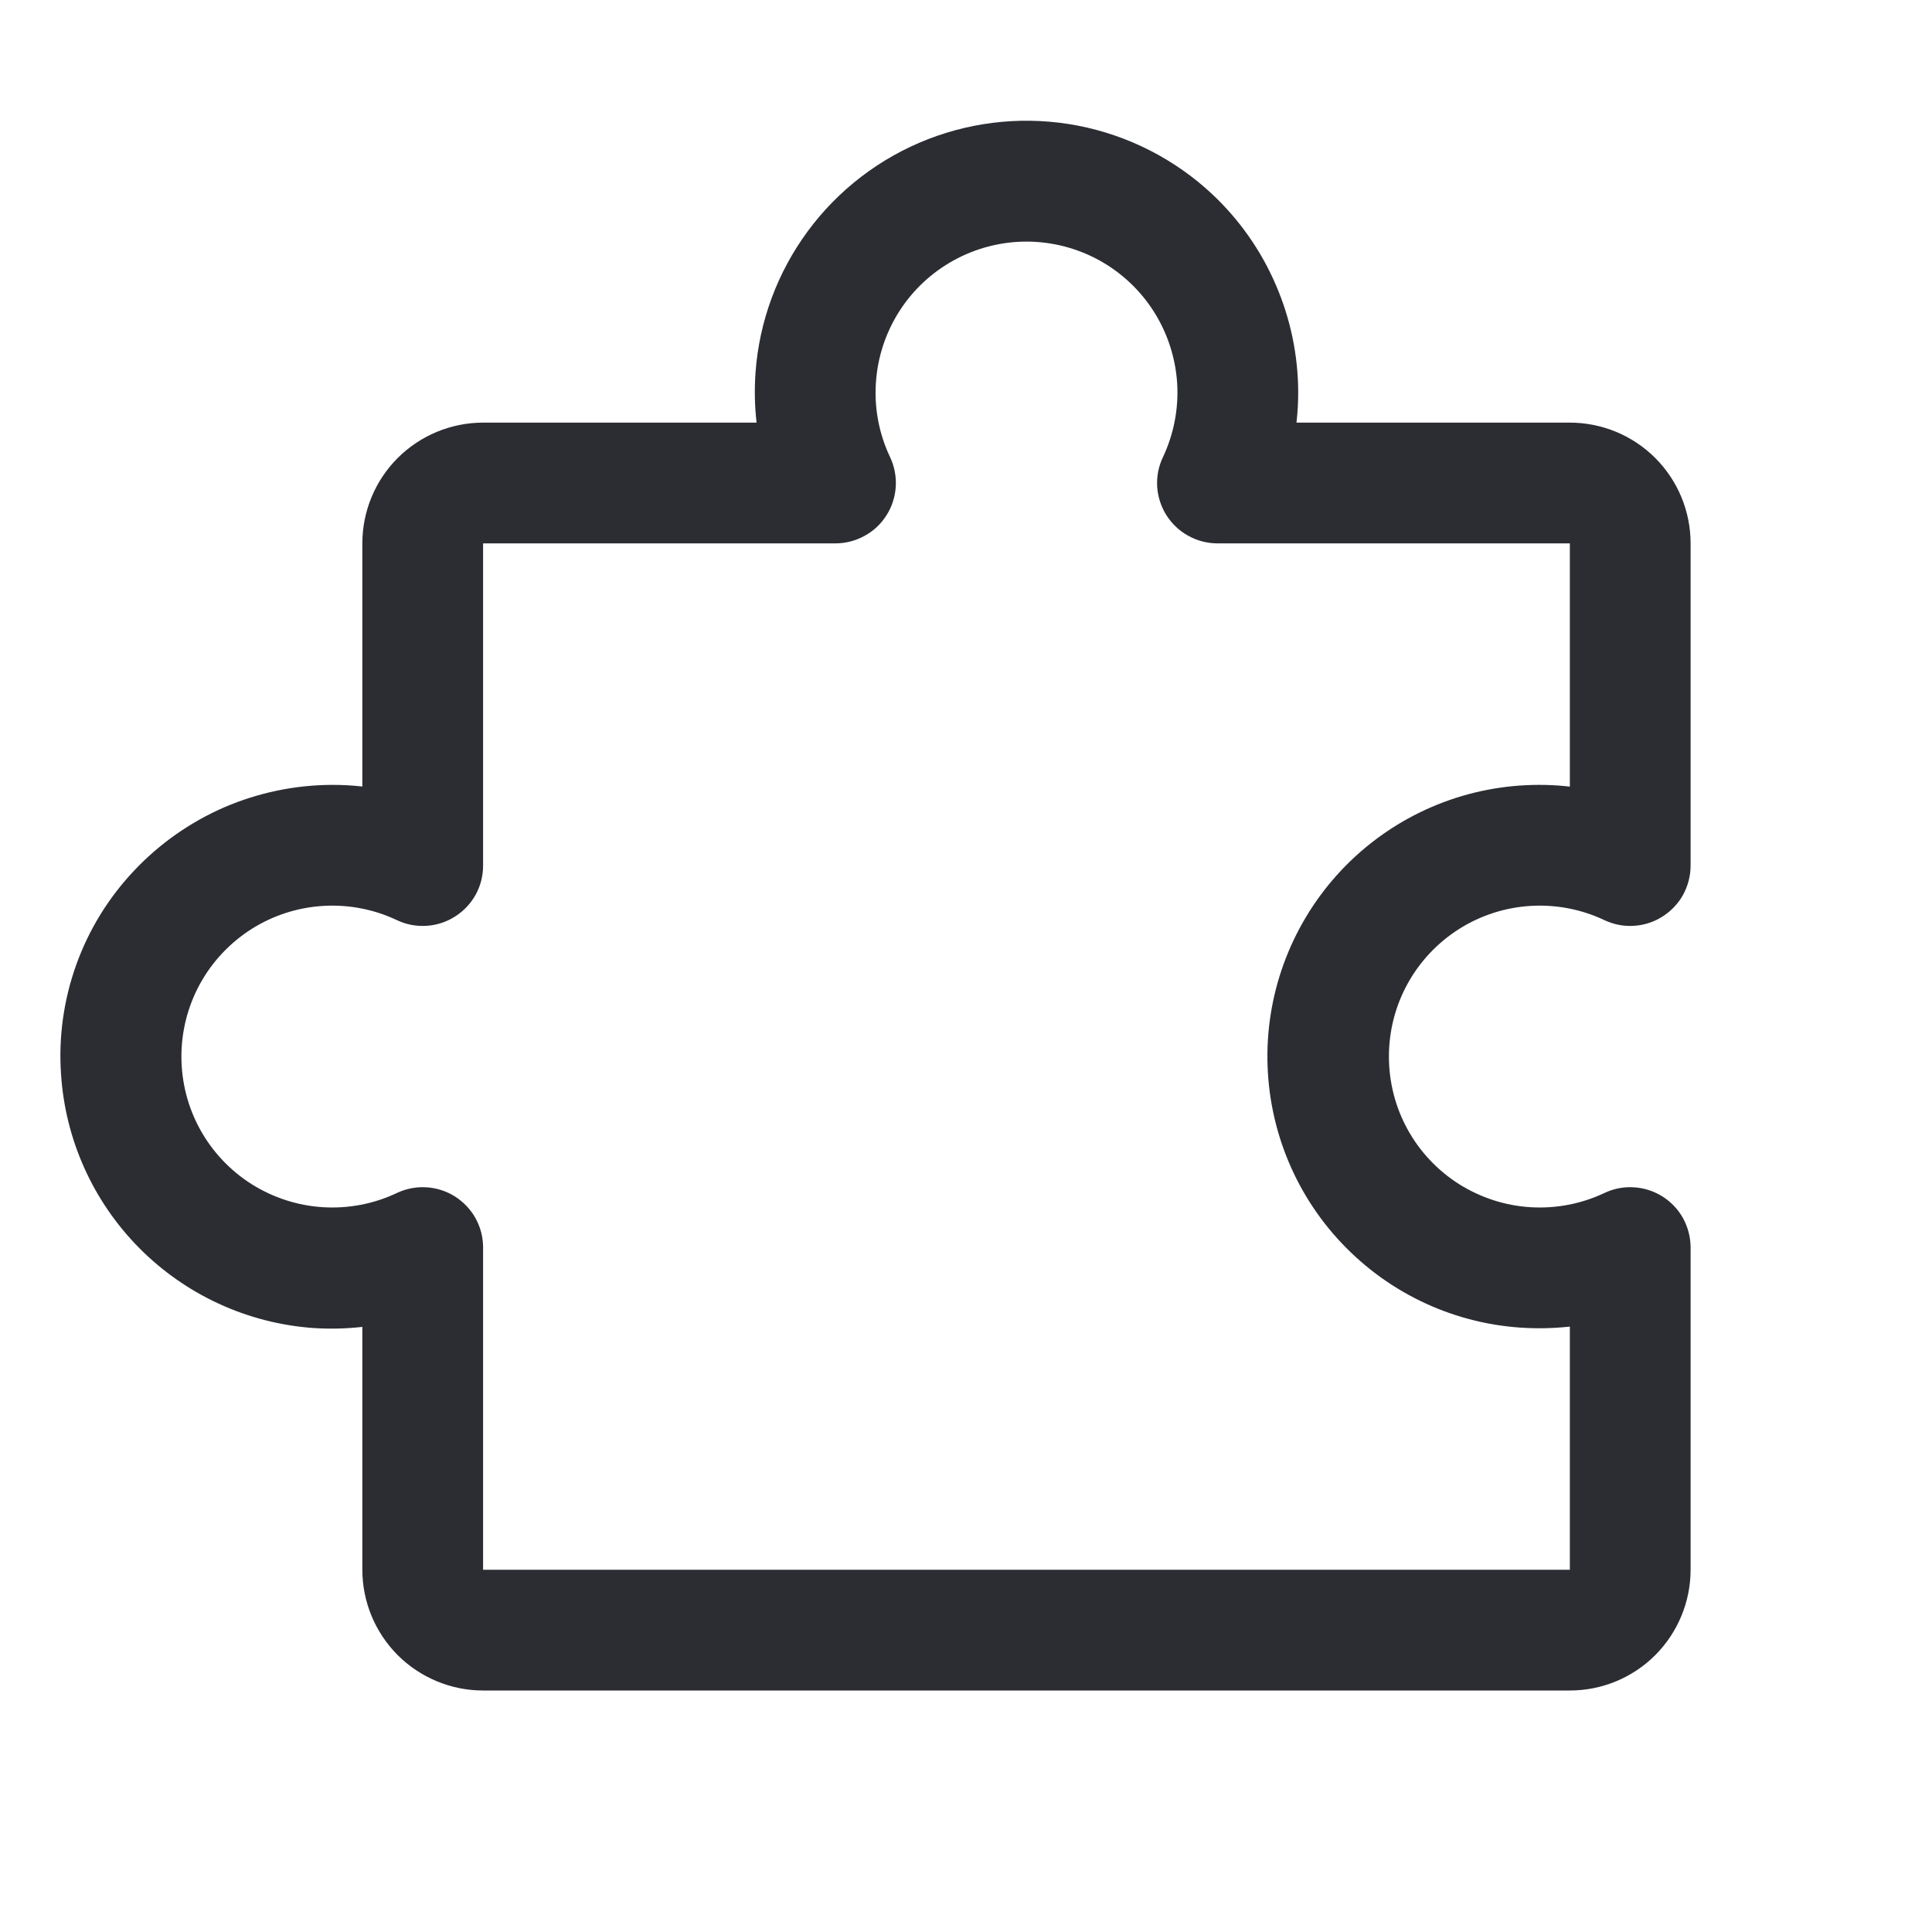 <svg width="20" height="20" viewBox="0 0 20 20" fill="none" xmlns="http://www.w3.org/2000/svg">
<path d="M17.21 12.386C17.121 12.33 17.019 12.297 16.914 12.291C16.808 12.284 16.703 12.305 16.608 12.35C16.37 12.463 16.107 12.513 15.844 12.497C15.581 12.481 15.327 12.398 15.104 12.258C14.882 12.117 14.698 11.922 14.571 11.691C14.444 11.46 14.378 11.201 14.378 10.937C14.378 10.674 14.444 10.415 14.571 10.184C14.698 9.953 14.882 9.758 15.104 9.617C15.327 9.476 15.581 9.394 15.844 9.378C16.107 9.362 16.37 9.412 16.608 9.525C16.703 9.57 16.809 9.591 16.914 9.584C17.019 9.578 17.121 9.545 17.21 9.488C17.299 9.432 17.373 9.354 17.424 9.262C17.474 9.169 17.501 9.066 17.501 8.96V5.625C17.501 5.293 17.369 4.975 17.135 4.741C16.901 4.507 16.583 4.375 16.251 4.375H13.421C13.433 4.271 13.439 4.167 13.439 4.062C13.438 3.678 13.359 3.298 13.206 2.946C13.054 2.593 12.831 2.276 12.551 2.012C12.164 1.649 11.681 1.402 11.16 1.301C10.638 1.2 10.099 1.249 9.604 1.442C9.109 1.635 8.678 1.965 8.363 2.392C8.047 2.82 7.859 3.328 7.821 3.858C7.809 4.03 7.812 4.203 7.832 4.375H5.001C4.67 4.375 4.352 4.507 4.117 4.741C3.883 4.975 3.751 5.293 3.751 5.625V8.142C3.647 8.13 3.543 8.125 3.439 8.125C3.055 8.126 2.675 8.205 2.322 8.357C1.97 8.51 1.652 8.733 1.389 9.012C1.123 9.293 0.919 9.625 0.789 9.988C0.659 10.351 0.605 10.737 0.632 11.122C0.676 11.799 0.964 12.438 1.442 12.92C1.921 13.403 2.557 13.696 3.234 13.747C3.406 13.759 3.579 13.755 3.751 13.736V16.25C3.751 16.581 3.883 16.899 4.117 17.134C4.352 17.368 4.67 17.5 5.001 17.5H16.251C16.583 17.5 16.901 17.368 17.135 17.134C17.369 16.899 17.501 16.581 17.501 16.25V12.915C17.501 12.809 17.474 12.705 17.424 12.613C17.373 12.52 17.299 12.442 17.21 12.386ZM16.251 16.25H5.001V12.915C5.001 12.809 4.975 12.706 4.924 12.613C4.873 12.521 4.799 12.443 4.71 12.386C4.621 12.33 4.519 12.297 4.414 12.291C4.309 12.284 4.203 12.305 4.108 12.35C3.87 12.463 3.607 12.513 3.344 12.497C3.081 12.481 2.827 12.398 2.604 12.258C2.382 12.117 2.198 11.922 2.071 11.691C1.944 11.46 1.878 11.201 1.878 10.937C1.878 10.674 1.944 10.415 2.071 10.184C2.198 9.953 2.382 9.758 2.604 9.617C2.827 9.476 3.081 9.394 3.344 9.378C3.607 9.362 3.87 9.412 4.108 9.525C4.203 9.57 4.309 9.591 4.414 9.584C4.519 9.578 4.621 9.545 4.71 9.488C4.799 9.432 4.873 9.354 4.924 9.262C4.975 9.169 5.001 9.066 5.001 8.96V5.625H8.649C8.754 5.625 8.858 5.598 8.95 5.547C9.043 5.497 9.121 5.423 9.177 5.334C9.234 5.245 9.266 5.143 9.273 5.038C9.279 4.932 9.259 4.827 9.214 4.732C9.101 4.494 9.05 4.231 9.067 3.968C9.083 3.705 9.165 3.451 9.306 3.228C9.447 3.005 9.642 2.822 9.873 2.695C10.104 2.568 10.363 2.501 10.626 2.501C10.89 2.501 11.149 2.568 11.38 2.695C11.61 2.822 11.805 3.005 11.946 3.228C12.087 3.451 12.169 3.705 12.186 3.968C12.202 4.231 12.151 4.494 12.039 4.732C11.993 4.827 11.973 4.932 11.979 5.038C11.986 5.143 12.019 5.245 12.075 5.334C12.132 5.423 12.21 5.497 12.302 5.547C12.394 5.598 12.498 5.625 12.604 5.625H16.251V8.143C16.079 8.123 15.906 8.12 15.734 8.132C15.007 8.183 14.328 8.515 13.84 9.058C13.353 9.601 13.095 10.311 13.122 11.04C13.149 11.769 13.457 12.459 13.983 12.964C14.508 13.47 15.209 13.752 15.939 13.75C16.043 13.75 16.147 13.744 16.251 13.733V16.25Z" fill="#2B2D33"/>
</svg>
